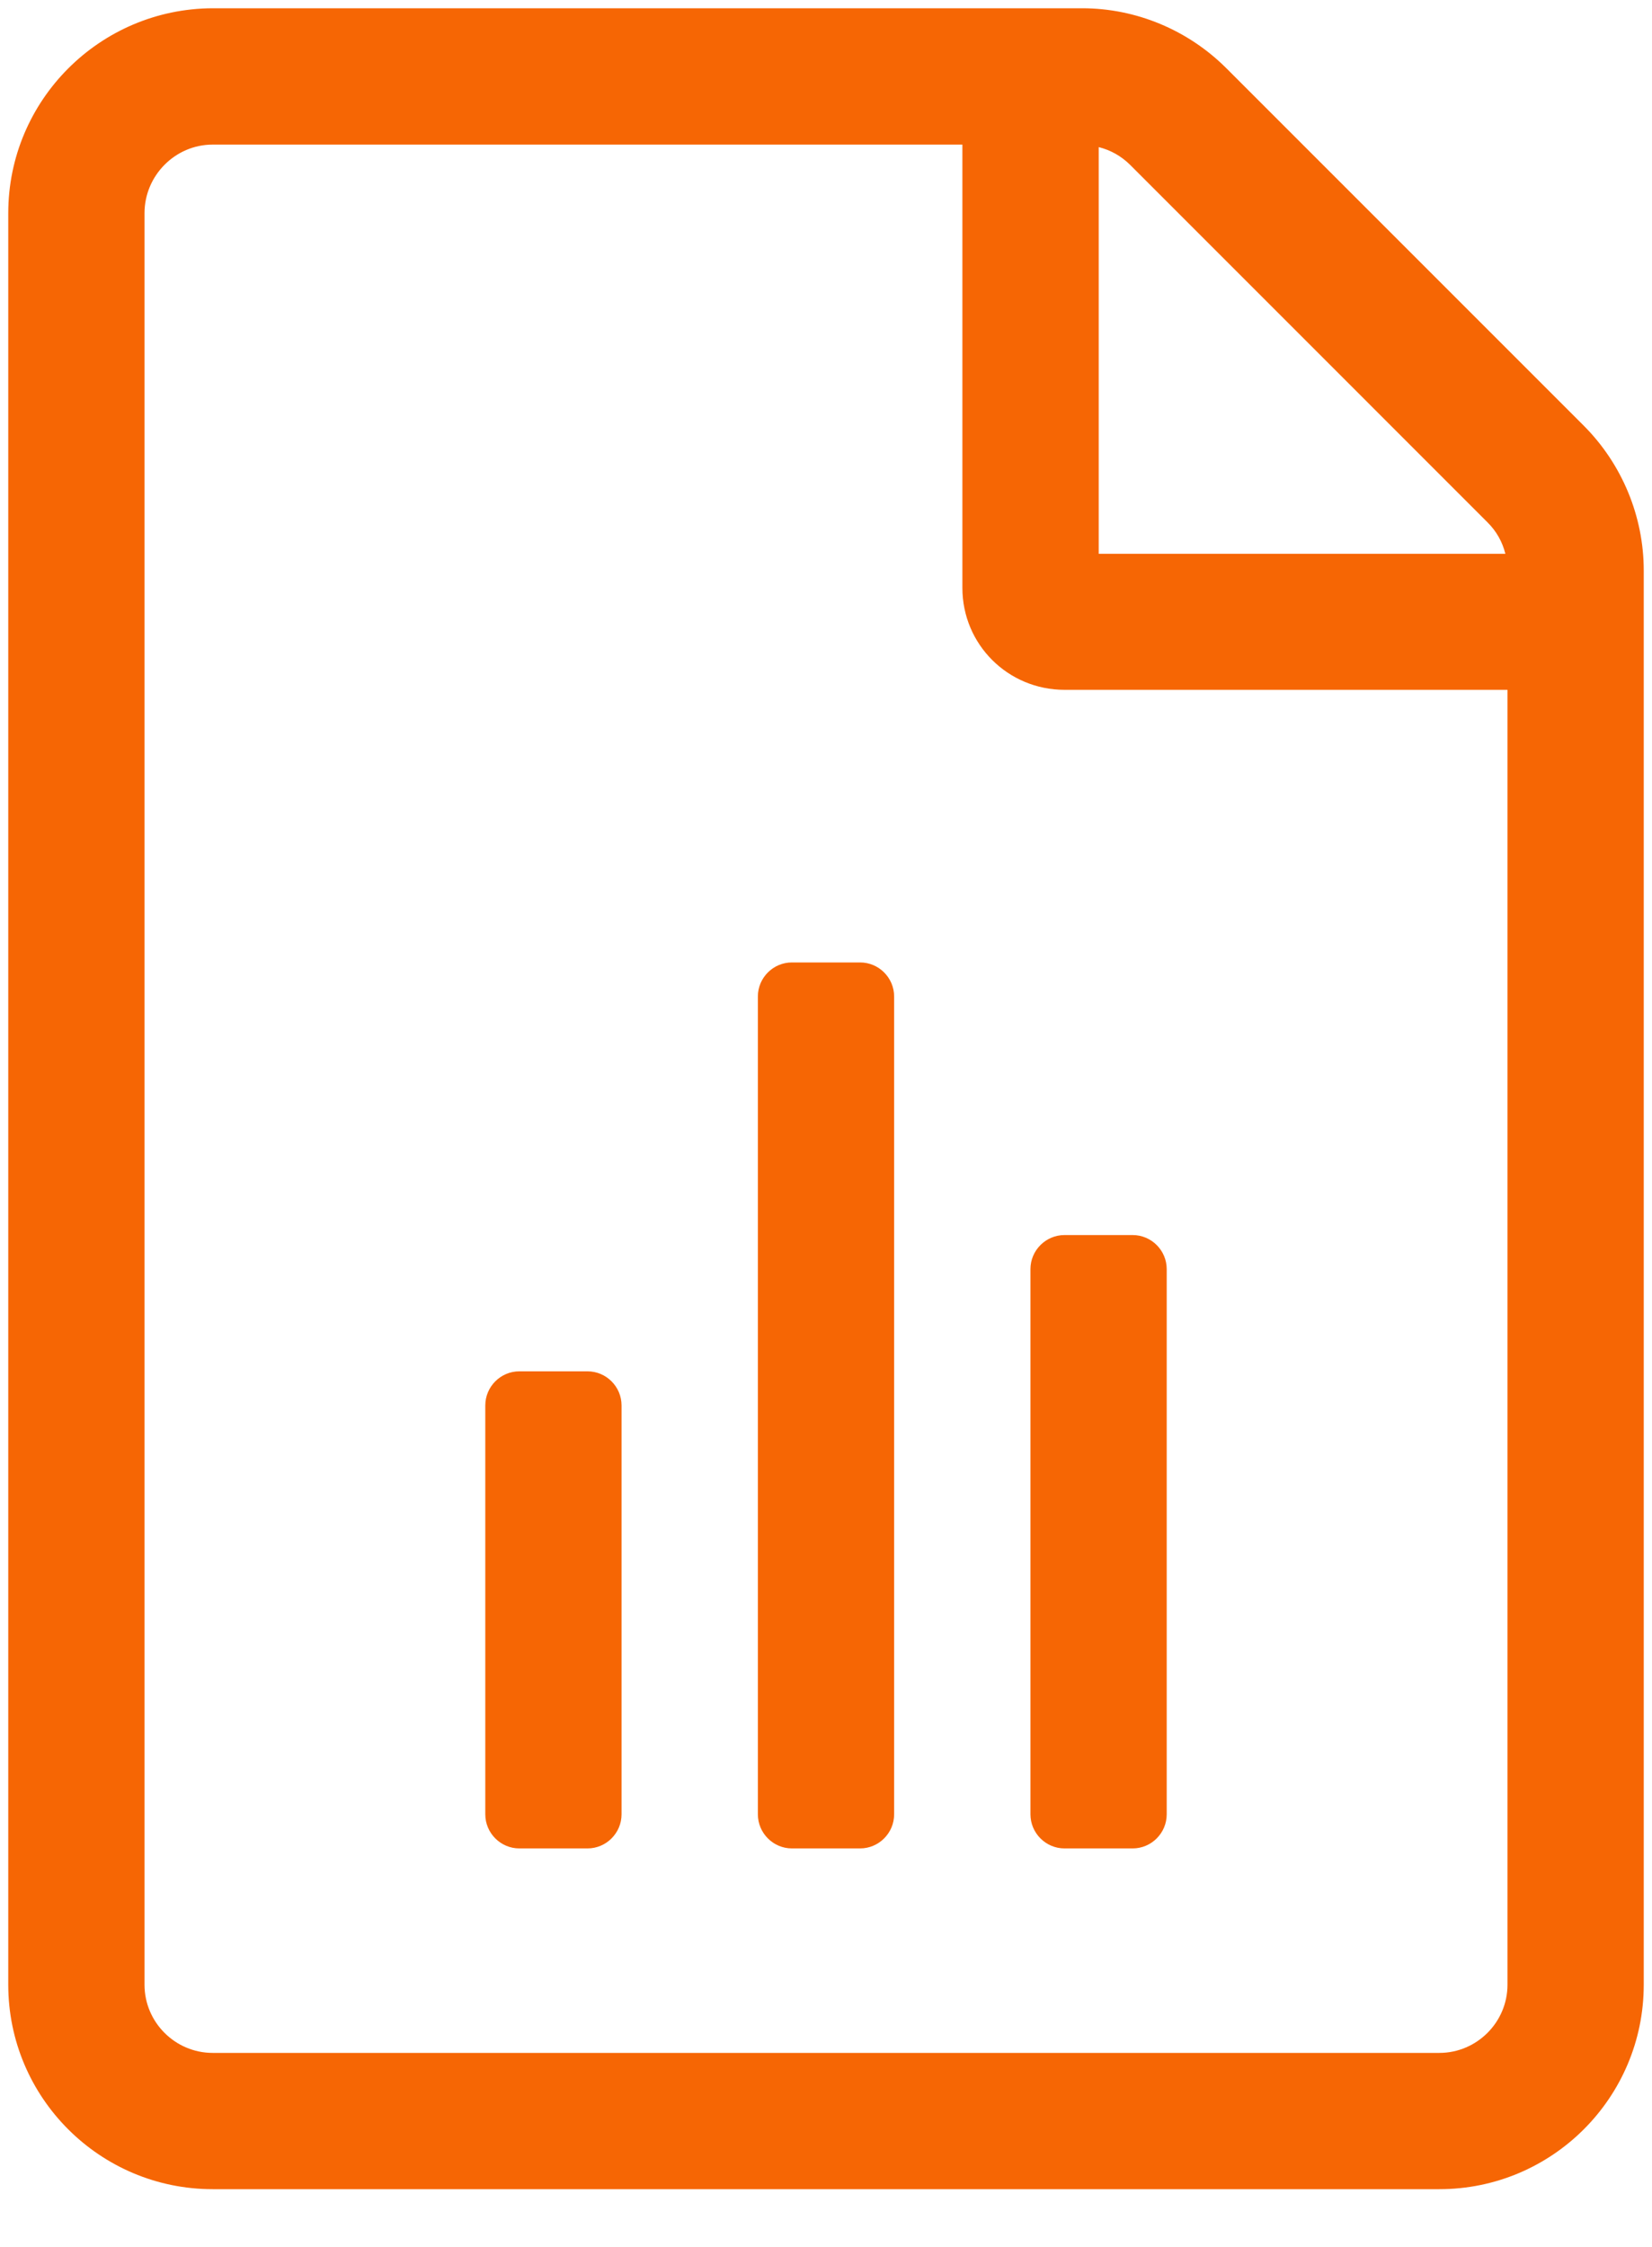 <?xml version="1.0" encoding="UTF-8"?>
<svg width="25px" height="34px" viewBox="0 0 25 34" version="1.1" xmlns="http://www.w3.org/2000/svg" xmlns:xlink="http://www.w3.org/1999/xlink">
    <!-- Generator: Sketch 53.2 (72643) - https://sketchapp.com -->
    <title></title>
    <desc>Created with Sketch.</desc>
    <g id="Page-1" stroke="none" stroke-width="1" fill="none" fill-rule="evenodd">
        <g id="TrackPOD-desktop" transform="translate(-1103, -1085)" fill="#F66604" fill-rule="nonzero">
            <path d="M1111.891,1105.75 C1112.174,1105.75 1112.406,1105.982 1112.406,1106.266 L1112.406,1112.453 C1112.406,1112.737 1112.174,1112.969 1111.891,1112.969 L1110.859,1112.969 C1110.576,1112.969 1110.344,1112.737 1110.344,1112.453 L1110.344,1106.266 C1110.344,1105.982 1110.576,1105.75 1110.859,1105.75 L1111.891,1105.75 Z M1116.016,1099.563 C1116.299,1099.563 1116.531,1099.795 1116.531,1100.078 L1116.531,1112.453 C1116.531,1112.737 1116.299,1112.969 1116.016,1112.969 L1114.984,1112.969 C1114.701,1112.969 1114.469,1112.737 1114.469,1112.453 L1114.469,1100.078 C1114.469,1099.795 1114.701,1099.563 1114.984,1099.563 L1116.016,1099.563 Z M1118.594,1104.203 C1118.594,1103.92 1118.826,1103.688 1119.109,1103.688 L1120.141,1103.688 C1120.424,1103.688 1120.656,1103.92 1120.656,1104.203 L1120.656,1112.453 C1120.656,1112.737 1120.424,1112.969 1120.141,1112.969 L1119.109,1112.969 C1118.826,1112.969 1118.594,1112.737 1118.594,1112.453 L1118.594,1104.203 Z M1126.966,1091.44 C1127.546,1092.02 1127.875,1092.813 1127.875,1093.631 L1127.875,1115.032 C1127.875,1116.739 1126.489,1118.125 1124.782,1118.125 L1106.218,1118.125 C1104.511,1118.125 1103.125,1116.739 1103.125,1115.032 L1103.125,1088.225 C1103.125,1086.517 1104.511,1085.131 1106.218,1085.125 L1119.376,1085.125 C1120.193,1085.125 1120.98,1085.454 1121.56,1086.034 L1126.966,1091.44 Z M1119.627,1087.226 L1119.627,1093.38 L1125.781,1093.38 C1125.736,1093.199 1125.646,1093.038 1125.51,1092.903 L1120.104,1087.496 C1119.968,1087.361 1119.807,1087.271 1119.627,1087.226 Z M1125.813,1115.032 L1125.813,1095.438 L1119.111,1095.438 C1118.254,1095.438 1117.564,1094.752 1117.564,1093.895 L1117.564,1087.188 L1106.218,1087.188 C1105.651,1087.188 1105.187,1087.657 1105.187,1088.225 L1105.187,1115.032 C1105.187,1115.599 1105.651,1116.063 1106.218,1116.063 L1124.782,1116.063 C1125.349,1116.063 1125.813,1115.599 1125.813,1115.032 Z" id=""></path>
        </g>
    </g>
</svg>